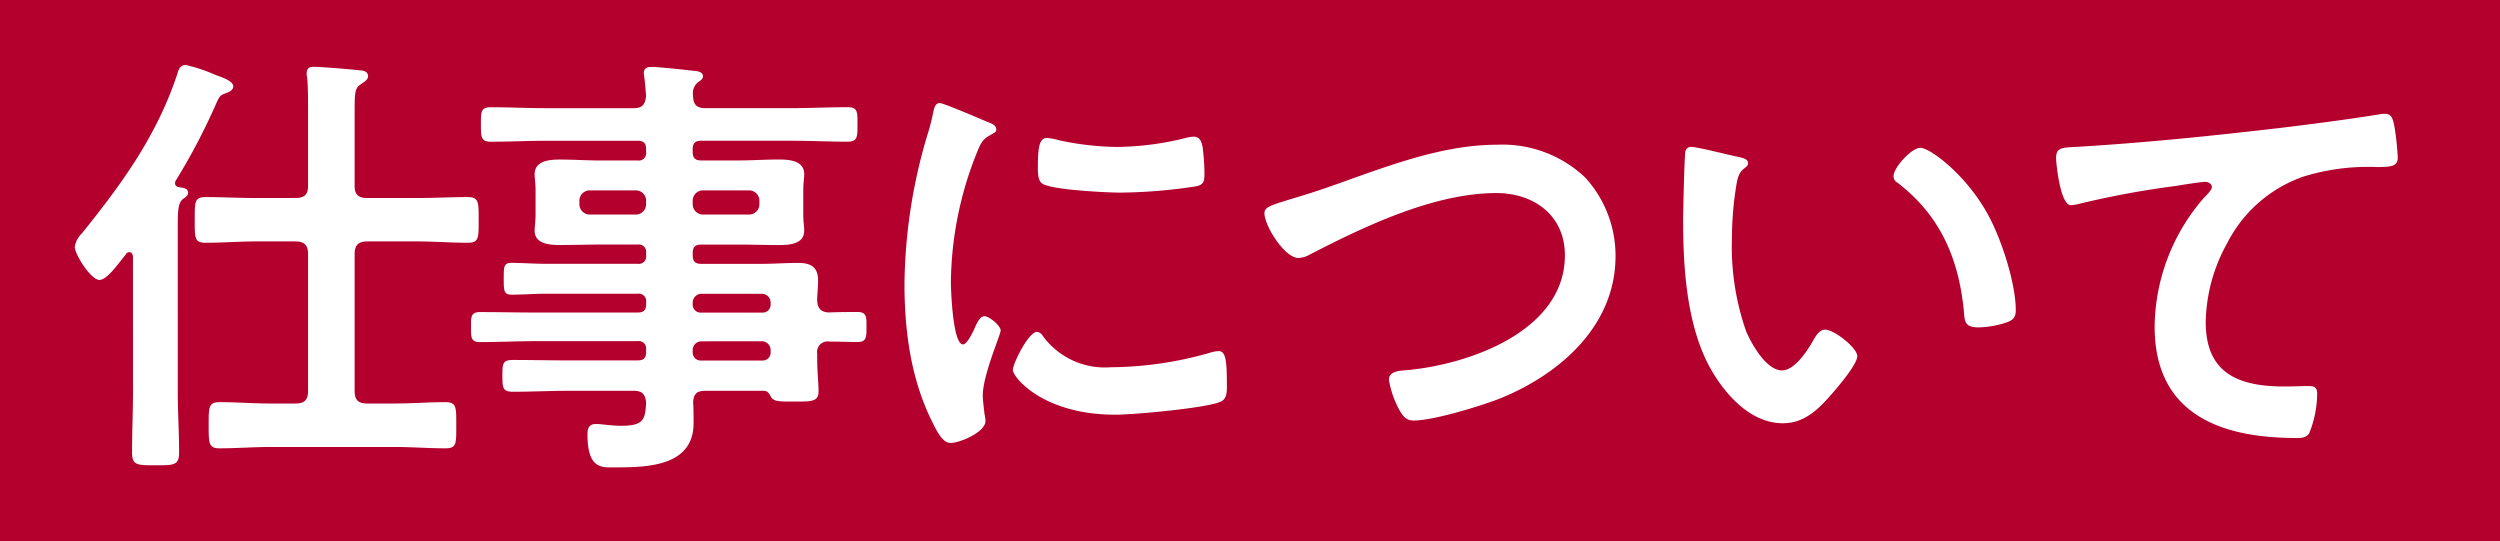 <svg xmlns="http://www.w3.org/2000/svg" width="268" height="58" viewBox="0 0 268 58">
  <g id="グループ_2069" data-name="グループ 2069" transform="translate(-142 -2364)">
    <g id="グループ_2401" data-name="グループ 2401">
      <rect id="長方形_4630" data-name="長方形 4630" width="268" height="58" transform="translate(142 2364)" fill="#b4002d"/>
      <path id="パス_21947" data-name="パス 21947" d="M25.68-21.12c.96,0,1.344.432,1.344,1.344V-5.088c0,.96-.384,1.344-1.344,1.344H22.944c-1.776,0-3.552-.144-5.376-.144-1.2,0-1.2.48-1.2,2.5,0,1.872,0,2.448,1.152,2.448,1.824,0,3.648-.144,5.424-.144H36.336c1.824,0,3.6.144,5.424.144,1.2,0,1.152-.528,1.152-2.448s.048-2.5-1.152-2.5c-1.824,0-3.6.144-5.424.144H33.36c-.96,0-1.344-.384-1.344-1.344V-19.776c0-.912.384-1.344,1.344-1.344h5.328c1.824,0,3.648.144,5.472.144,1.2,0,1.152-.576,1.152-2.448,0-1.824.048-2.448-1.152-2.448-1.824,0-3.648.1-5.472.1H33.36c-.96,0-1.344-.384-1.344-1.3v-8.064c0-1.968.048-2.448.672-2.832.384-.288.768-.48.768-.864,0-.48-.48-.624-.864-.624-.768-.1-4.272-.384-4.9-.384-.528,0-.816.144-.816.72a1.481,1.481,0,0,0,.048.432c.1.912.1,2.352.1,3.744v7.872c0,.912-.384,1.3-1.344,1.3H21.5c-1.824,0-3.648-.1-5.472-.1-1.2,0-1.152.576-1.152,2.448s-.048,2.448,1.152,2.448c1.824,0,3.648-.144,5.472-.144ZM8.256-5.04c0,2.16-.1,4.368-.1,6.528,0,1.392.528,1.392,2.5,1.392,2.016,0,2.544,0,2.544-1.392,0-2.16-.144-4.368-.144-6.528V-22.848c0-1.584.048-2.448.576-2.832.288-.192.528-.336.528-.672,0-.48-.576-.528-.96-.576-.24-.048-.432-.144-.432-.432a.522.522,0,0,1,.048-.24,66.892,66.892,0,0,0,4.32-8.208c.432-.96.432-.96,1.2-1.248.288-.1.672-.336.672-.672,0-.624-1.3-1.008-1.92-1.248a17.519,17.519,0,0,0-3.168-1.056c-.624,0-.768.48-.912.96-2.256,6.816-6.144,12-10.224,17.088a2.505,2.505,0,0,0-.768,1.44c0,.816,1.728,3.552,2.64,3.552.672,0,1.584-1.152,2.3-2.064l.528-.672a.428.428,0,0,1,.384-.24c.288,0,.384.288.384.528Zm60-20.4a1.109,1.109,0,0,1,1.152-1.152h4.848a1.109,1.109,0,0,1,1.152,1.152v.288A1.109,1.109,0,0,1,74.256-24H69.408a1.109,1.109,0,0,1-1.152-1.152Zm-6.144-1.152a1.109,1.109,0,0,1,1.152,1.152v.288A1.109,1.109,0,0,1,62.112-24H57.264a1.109,1.109,0,0,1-1.152-1.152v-.288a1.109,1.109,0,0,1,1.152-1.152ZM75.7-10.416a.944.944,0,0,1,.912.912v.24a.856.856,0,0,1-.912.912H69.168a.856.856,0,0,1-.912-.912V-9.5a.944.944,0,0,1,.912-.912Zm-7.44-4.176a.944.944,0,0,1,.912-.912H75.7a.944.944,0,0,1,.912.912v.192a.856.856,0,0,1-.912.912H69.168a.856.856,0,0,1-.912-.912ZM81.6-14.784c0-.672.1-1.392.1-2.112,0-1.488-.768-1.92-2.16-1.92-1.3,0-2.592.1-3.888.1h-6.48c-.672,0-.912-.288-.912-.912v-.24c0-.672.288-.912.912-.912h3.984c1.488,0,2.928.048,4.368.048,1.1,0,2.688-.1,2.688-1.536,0-.48-.1-.912-.1-1.728v-2.592c0-.816.1-1.248.1-1.728,0-1.488-1.632-1.584-2.736-1.584-1.44,0-2.88.1-4.32.1H69.168c-.672,0-.912-.288-.912-.912v-.288c0-.672.288-.912.912-.912h9.744c1.968,0,3.984.1,5.952.1,1.1,0,1.056-.576,1.056-1.872s.048-1.824-1.056-1.824c-1.968,0-3.936.1-5.952.1H69.6c-.912,0-1.3-.384-1.3-1.344a1.5,1.5,0,0,1,.48-1.392c.336-.24.576-.384.576-.672,0-.576-.816-.576-1.3-.624-.768-.1-3.552-.384-4.176-.384-.48,0-.864.1-.864.672,0,.1.048.288.048.432.1.672.144,1.344.192,2.016-.1.96-.432,1.3-1.344,1.3H52.56c-1.968,0-3.984-.1-5.952-.1-1.056,0-1.056.48-1.056,1.824s0,1.872,1.056,1.872c2.016,0,3.984-.1,5.952-.1h9.792c.624,0,.912.24.912.912v.288a.794.794,0,0,1-.912.912H58.368c-1.44,0-2.88-.1-4.32-.1-1.1,0-2.736.1-2.736,1.584,0,.48.1.912.1,1.728V-24c0,.816-.1,1.248-.1,1.728,0,1.44,1.632,1.536,2.736,1.536,1.44,0,2.88-.048,4.32-.048h3.984a.794.794,0,0,1,.912.912v.24a.794.794,0,0,1-.912.912H52.464c-1.2,0-2.448-.1-3.648-.1-.816,0-.816.432-.816,1.68,0,1.3,0,1.728.864,1.728,1.2,0,2.4-.1,3.6-.1h9.888a.794.794,0,0,1,.912.912v.24c0,.624-.288.864-.912.864h-10.8c-2.016,0-4.08-.048-6.1-.048-1.008,0-.96.576-.96,1.584s-.048,1.632.912,1.632c2.064,0,4.128-.1,6.144-.1h10.8a.794.794,0,0,1,.912.912v.288c0,.624-.288.864-.912.864H54.864c-1.92,0-3.888-.048-5.856-.048-1.1,0-1.152.336-1.152,1.68s.048,1.728,1.152,1.728c1.968,0,3.936-.1,5.856-.1H61.92c.912,0,1.248.336,1.344,1.248-.1,1.872-.288,2.5-2.688,2.5-1.152,0-2.064-.192-2.688-.192-.72,0-.912.432-.912,1.1,0,3.792,1.584,3.552,2.928,3.552,3.5,0,8.448-.1,8.448-4.752,0-.48,0-1.728-.048-2.208.048-.912.384-1.248,1.3-1.248h6.24c.432,0,.576.24.768.576.24.576.912.576,2.352.576,2.016,0,2.784.048,2.784-1.1,0-.912-.144-2.16-.144-3.408v-.624a1.127,1.127,0,0,1,1.3-1.3c1.008,0,2.016.048,3.024.048.96,0,.96-.528.96-1.632,0-1.008.048-1.584-.96-1.584s-2.016,0-3.072.048C82.032-13.536,81.648-13.92,81.6-14.784Zm23.568,3.36c-.912,0-2.592,3.408-2.592,4.08,0,.768,3.216,4.8,10.992,4.8,1.92,0,10.032-.72,11.376-1.44.624-.336.576-1.2.576-1.776,0-2.448-.1-3.6-.864-3.6a3.416,3.416,0,0,0-1.008.192,39.284,39.284,0,0,1-10.56,1.536,8.225,8.225,0,0,1-7.3-3.36A.845.845,0,0,0,105.168-11.424Zm1.1-20.784c-.768,0-1.008.72-1.008,3.024,0,.528-.048,1.536.48,1.872,1.008.672,6.912.96,8.4.96a55.944,55.944,0,0,0,8.064-.672c.912-.192.912-.576.912-1.584a23.54,23.54,0,0,0-.192-2.592c-.1-.576-.288-1.152-.96-1.152a4.635,4.635,0,0,0-.864.144,31.374,31.374,0,0,1-7.3.96,30.8,30.8,0,0,1-6.288-.72A6.325,6.325,0,0,0,106.272-32.208Zm-11.52-3.744c-.528,0-.624.624-.72,1.056a22.08,22.08,0,0,1-.624,2.4A57.436,57.436,0,0,0,90.96-16.608c0,5.04.672,10.176,2.928,14.736C94.512-.576,95.088.48,95.9.48c1.008,0,3.744-1.152,3.744-2.352a4.259,4.259,0,0,0-.1-.72c-.048-.432-.192-1.536-.192-2.016,0-2.16,1.92-6.528,1.92-6.96,0-.528-1.248-1.536-1.728-1.536-.432,0-.72.528-1.008,1.152-.192.48-.864,1.872-1.3,1.872-1.1,0-1.3-5.808-1.3-6.72A38.085,38.085,0,0,1,98.64-30.432c.48-1.2.672-1.632,1.488-2.064.48-.288.672-.336.672-.624,0-.48-.576-.672-.96-.816C99.168-34.224,95.136-35.952,94.752-35.952Zm37.392,10.368c-2.016.624-2.592.816-2.592,1.44,0,1.344,2.16,4.8,3.648,4.8a2.723,2.723,0,0,0,1.248-.384c5.856-3.024,13.3-6.576,19.968-6.576,4.032,0,7.344,2.4,7.344,6.672,0,8.208-10.512,11.808-17.232,12.336-.624.048-1.632.144-1.632,1.008A10.243,10.243,0,0,0,144-3.072c.384.672.72,1.152,1.536,1.152,2.16,0,7.3-1.584,9.36-2.4,6.432-2.64,12.288-7.824,12.288-15.216a12.412,12.412,0,0,0-3.264-8.448,12.9,12.9,0,0,0-9.456-3.5c-6.048,0-12.1,2.448-17.712,4.416C134.736-26.352,133.248-25.92,132.144-25.584Zm64.848-2.544a.792.792,0,0,0,.432.72c4.56,3.5,6.528,8.064,7.1,13.68.1,1.152.048,1.824,1.584,1.824a10.148,10.148,0,0,0,2.688-.432c.816-.24,1.3-.48,1.3-1.392,0-2.88-1.488-7.44-2.832-9.984-2.3-4.416-6.336-7.44-7.392-7.44C198.912-31.152,196.992-29.04,196.992-28.128Zm-21.648-3.12a.6.6,0,0,0-.672.528c-.1.432-.24,6.528-.24,7.3,0,5.088.384,11.136,2.784,15.648,1.584,2.928,4.368,6.144,7.92,6.144,2.256,0,3.744-1.44,5.136-3.024.672-.768,2.832-3.264,2.832-4.176,0-.864-2.448-2.832-3.456-2.832-.624,0-1.008.72-1.3,1.2-.576,1.056-1.968,3.168-3.312,3.168-1.68,0-3.264-2.832-3.84-4.176A27.428,27.428,0,0,1,179.664-21.5a35.77,35.77,0,0,1,.384-5.088c.144-.816.192-1.776.864-2.3.288-.24.48-.336.48-.624,0-.48-.672-.576-1.056-.672C179.52-30.336,175.968-31.248,175.344-31.248Zm39.072,1.2c0,.48.432,5.04,1.584,5.04a3.705,3.705,0,0,0,.72-.1,96.156,96.156,0,0,1,10.608-1.968c.528-.1,2.688-.432,3.072-.432.288,0,.72.192.72.576,0,.288-.624.912-.864,1.152A21.319,21.319,0,0,0,224.976-12c0,9.36,7.008,11.952,15.168,11.952.528,0,1.056,0,1.392-.48A11.5,11.5,0,0,0,242.4-4.8c0-.768-.384-.816-1.1-.816-.48,0-1.536.048-2.4.048-4.848,0-8.448-1.344-8.448-6.912a17.971,17.971,0,0,1,2.3-8.448,14.528,14.528,0,0,1,8.208-7.152,23.472,23.472,0,0,1,7.968-1.008c1.1-.048,2.112.048,2.112-1.008a28.962,28.962,0,0,0-.384-3.5c-.144-.576-.24-1.2-.96-1.2a2.337,2.337,0,0,0-.576.048c-3.6.576-7.3,1.056-10.9,1.488-7.008.816-14.016,1.536-21.024,1.968C215.088-31.152,214.416-31.3,214.416-30.048Z" transform="translate(148 2411)" fill="#fff"/>
    </g>
  </g>
</svg>
